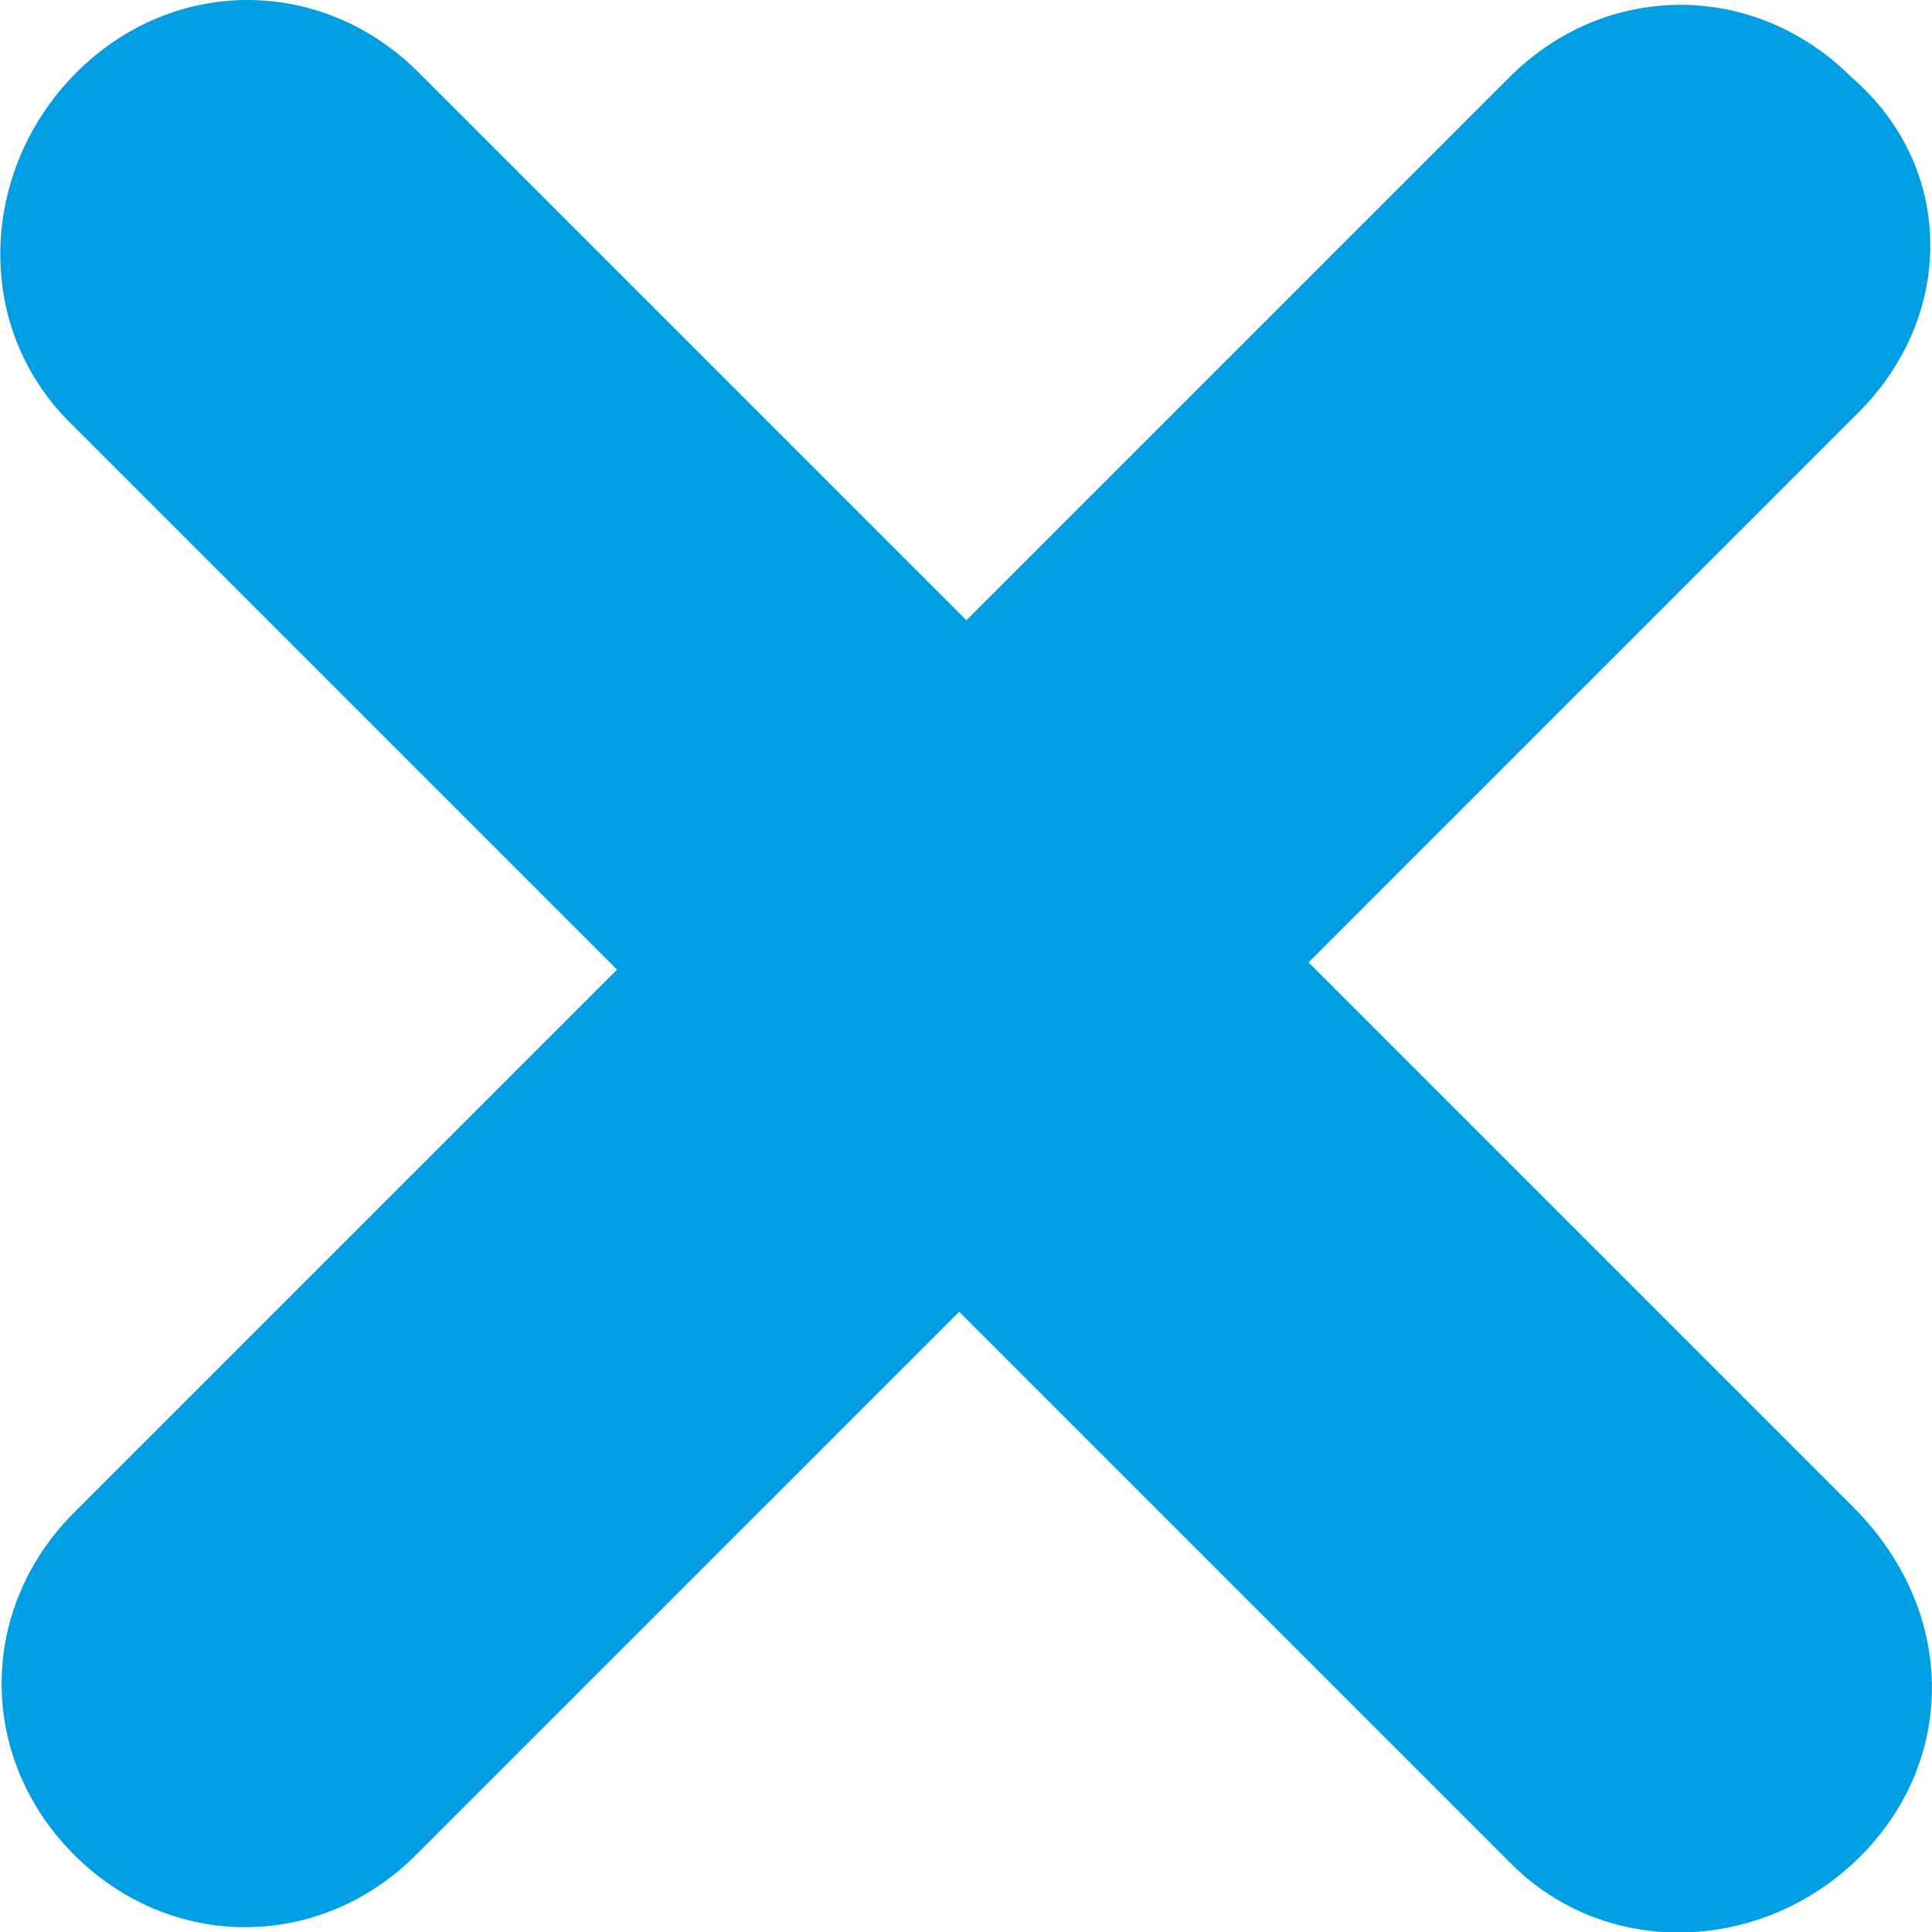 <?xml version="1.0" encoding="utf-8"?>
<!-- Generator: Adobe Illustrator 23.0.1, SVG Export Plug-In . SVG Version: 6.00 Build 0)  -->
<svg version="1.1" id="Layer_1" xmlns="http://www.w3.org/2000/svg" xmlns:xlink="http://www.w3.org/1999/xlink" x="0px" y="0px"
	 viewBox="0 0 24 24" style="enable-background:new 0 0 24 24;" xml:space="preserve">
<style type="text/css">
	.st0{fill:#009ee2;}
</style>
<path class="st0" d="M18.77,23.15L0.86,5.24c-1.2-1.2-1.11-3.14,0.09-4.34l0,0c1.2-1.2,3.05-1.2,4.25,0l17.82,17.82
	c1.29,1.29,1.29,3.14,0.09,4.34l0,0C21.91,24.26,19.97,24.35,18.77,23.15z"/>
<path class="st0" d="M23.09,5.12L5.17,23.04c-1.2,1.2-3.05,1.2-4.25,0l0,0c-1.2-1.2-1.2-3.05,0-4.25L18.75,0.96
	c1.2-1.2,3.05-1.2,4.25,0l0,0C24.29,2.07,24.29,3.92,23.09,5.12z"/>
</svg>

